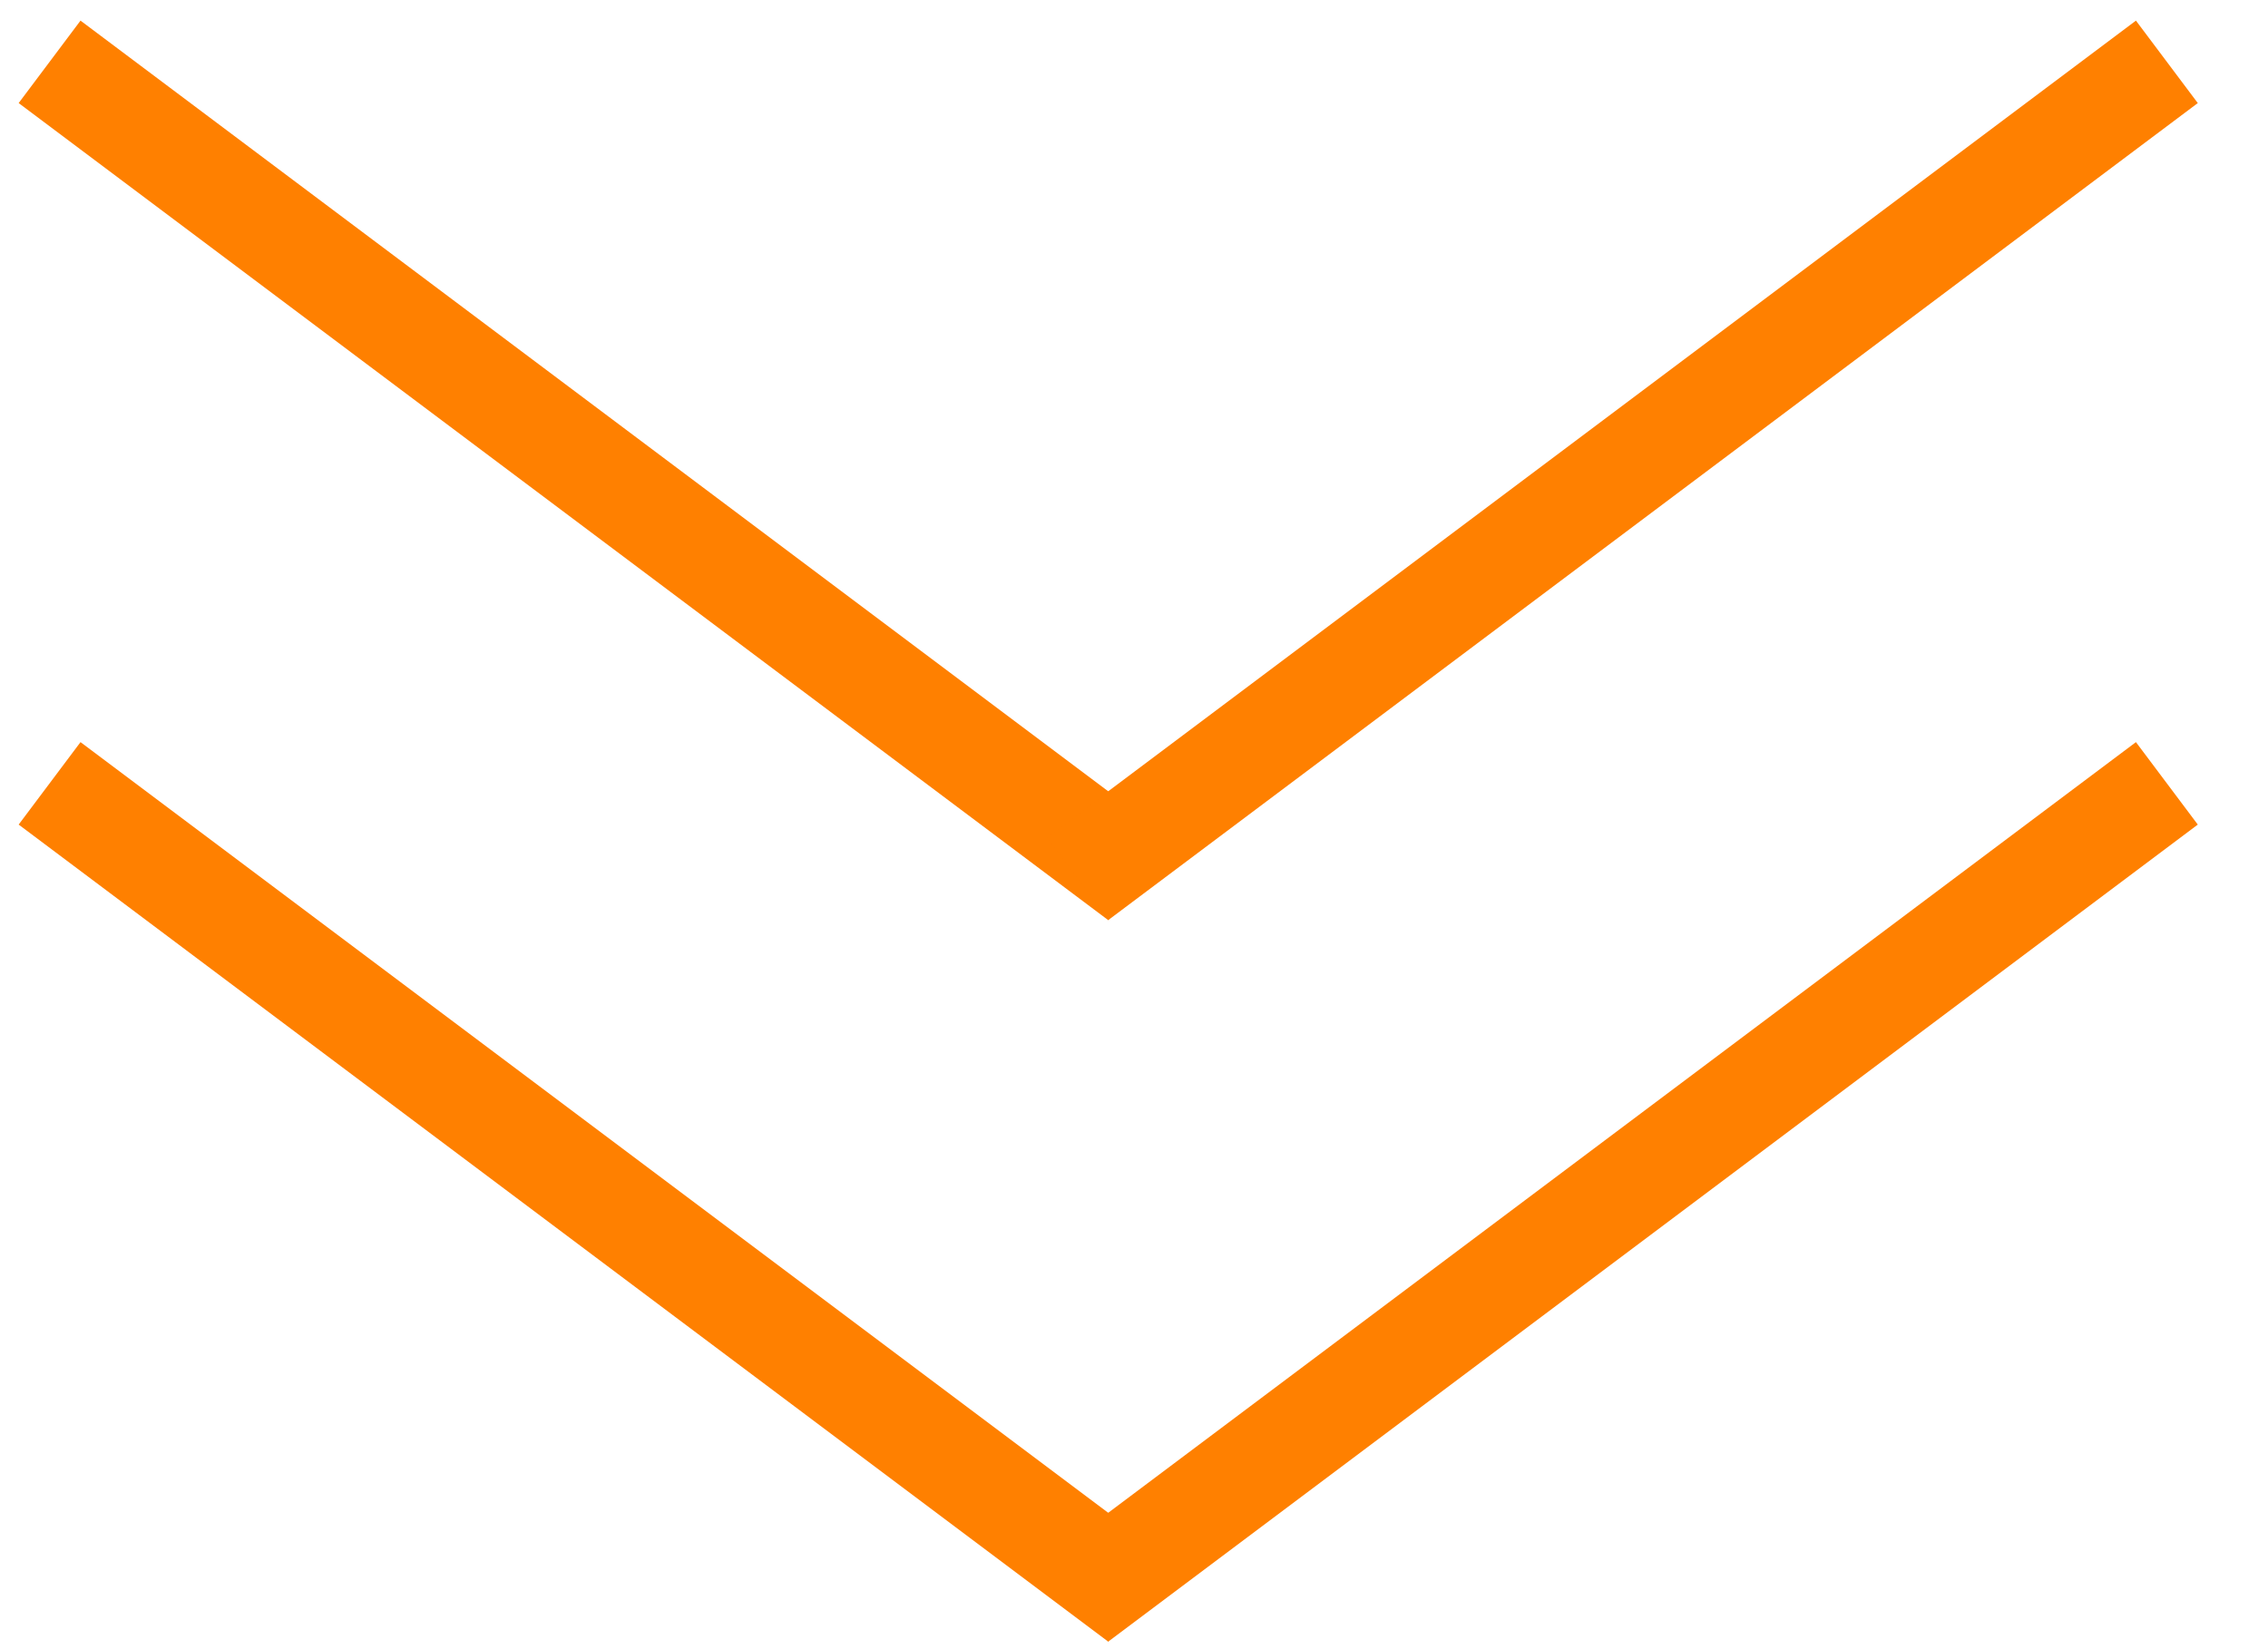 <svg width="22" height="16" viewBox="0 0 22 16" fill="none" xmlns="http://www.w3.org/2000/svg">
<line x1="0.481" y1="0.6" x2="11.05" y2="8.527" stroke="#FF8000"/>
<line y1="-0.5" x2="13.211" y2="-0.5" transform="matrix(-0.8 0.6 0.6 0.8 21.319 1)" stroke="#FF8000"/>
<line x1="0.481" y1="7.6" x2="11.05" y2="15.527" stroke="#FF8000"/>
<line y1="-0.5" x2="13.211" y2="-0.5" transform="matrix(-0.8 0.6 0.6 0.8 21.319 8)" stroke="#FF8000"/>
</svg>
